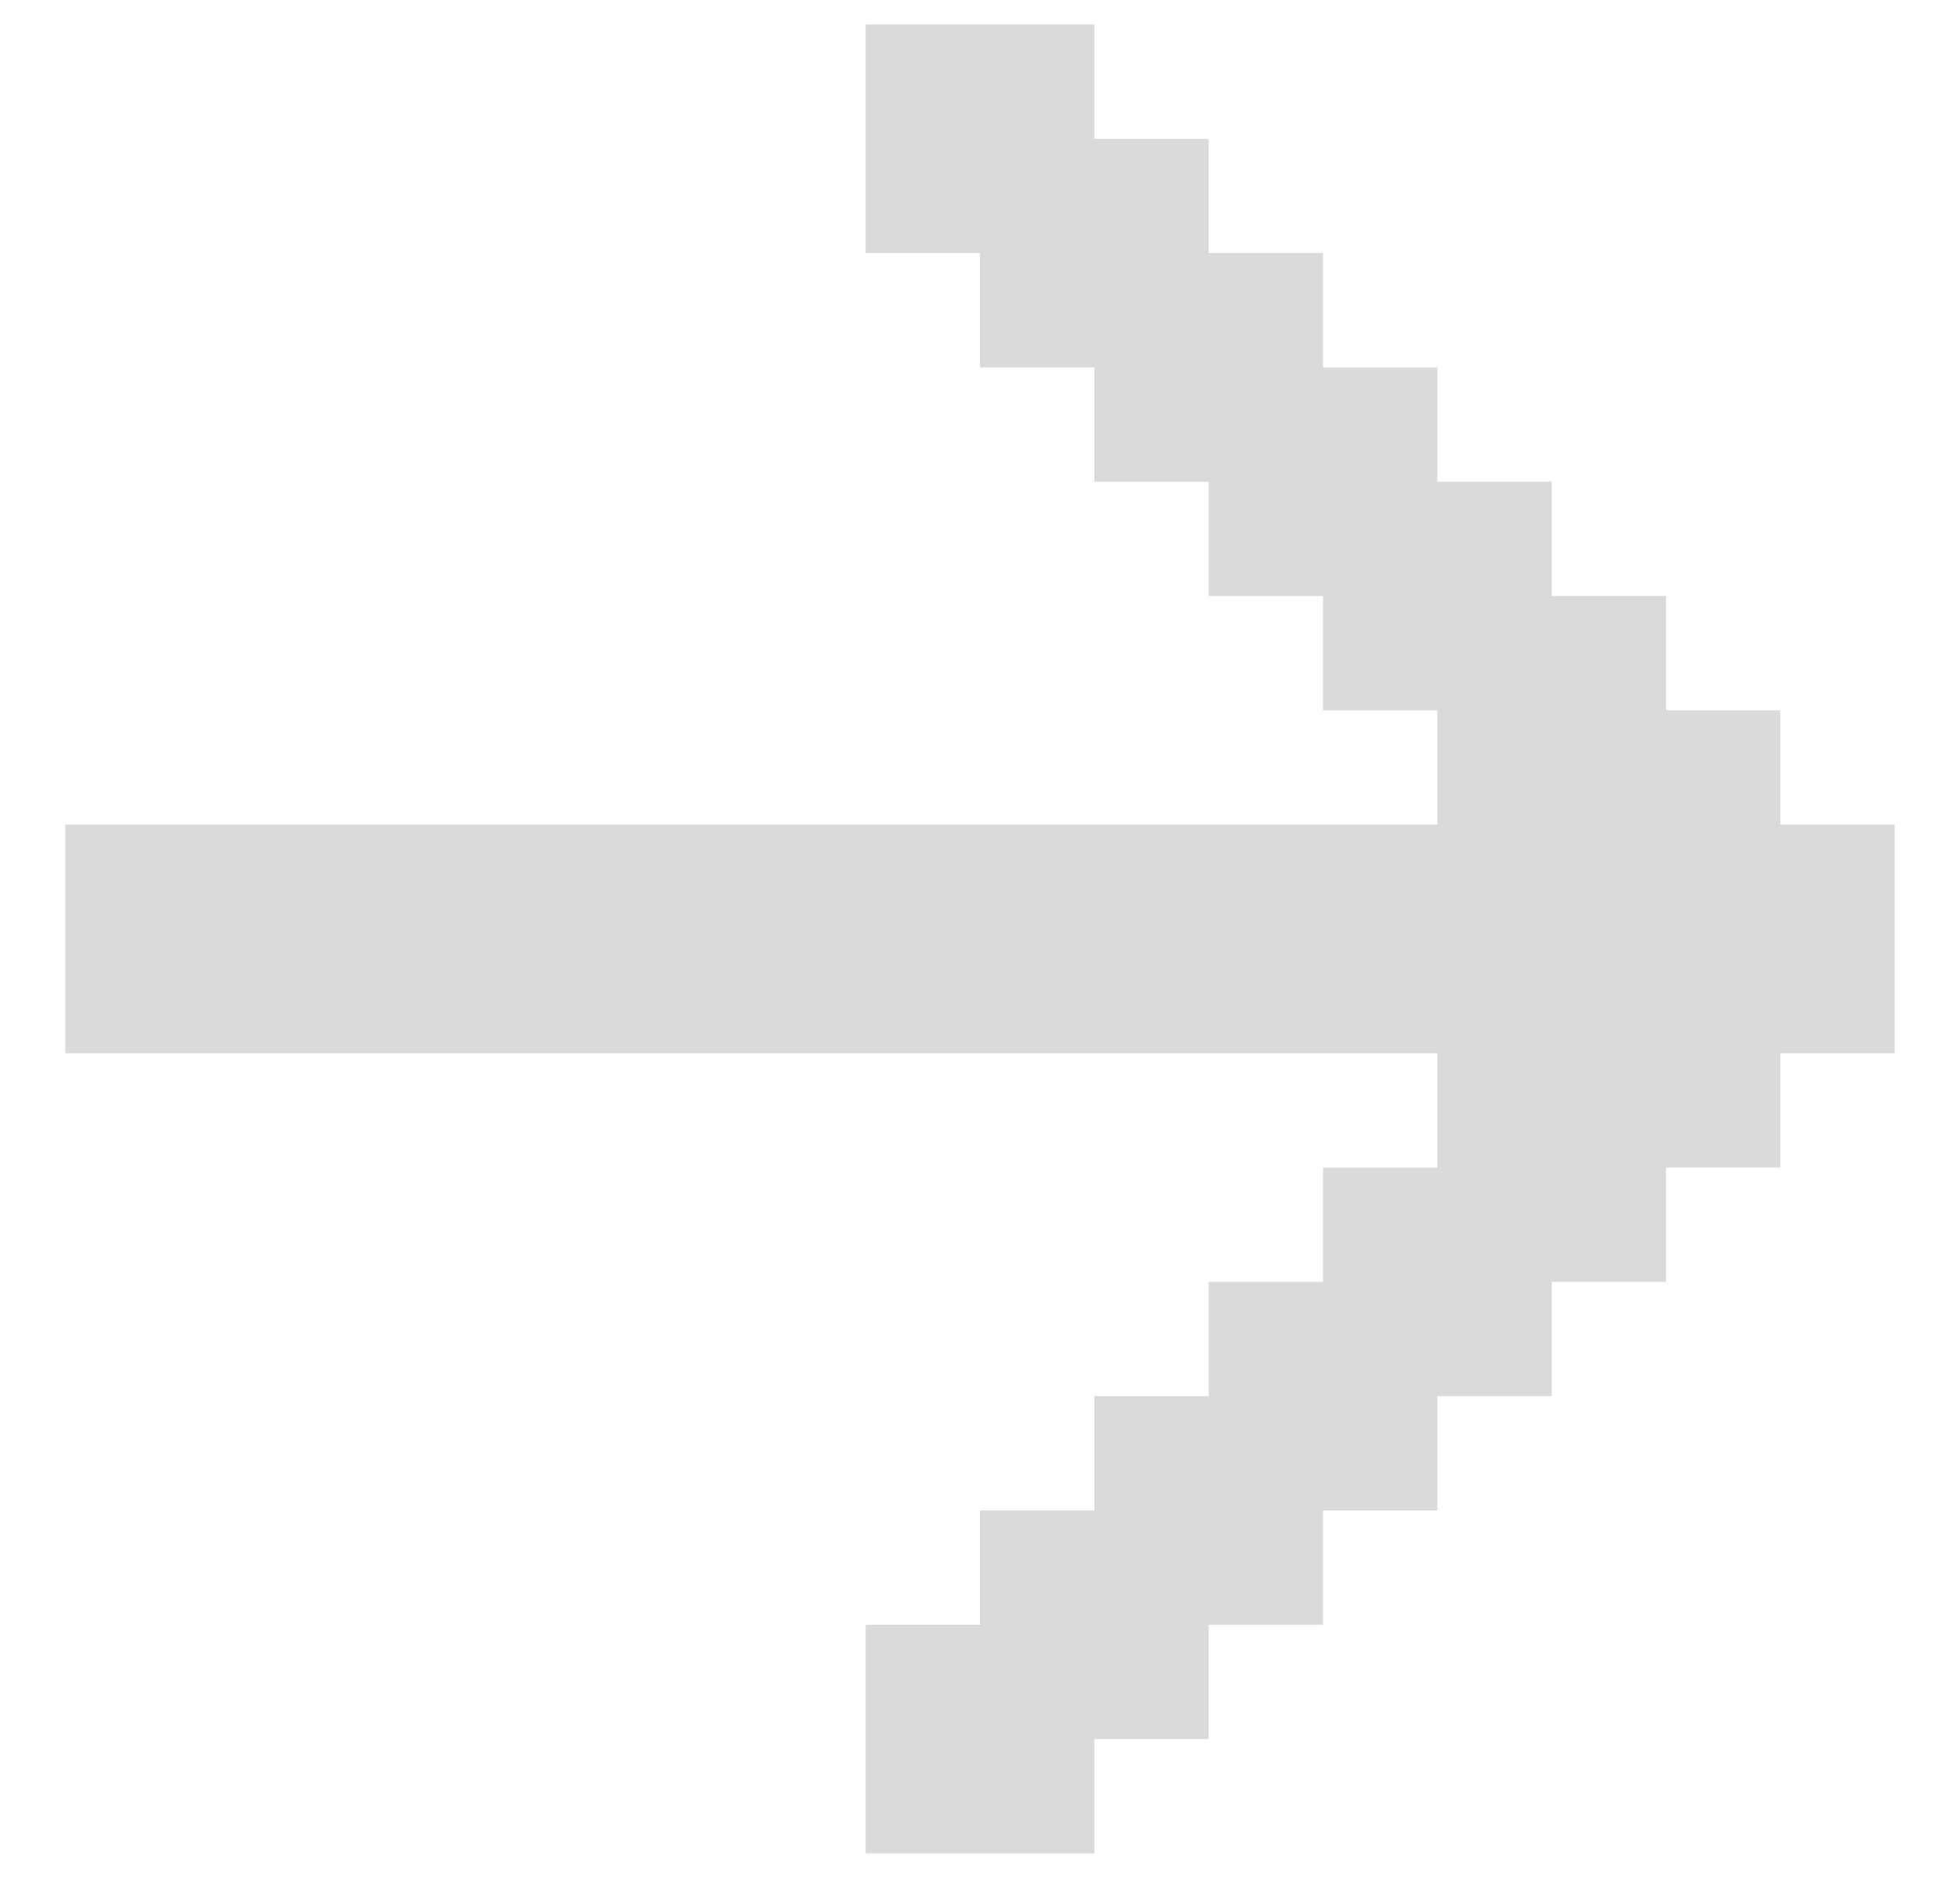 <svg width="24" height="23" viewBox="0 0 24 23" fill="none" xmlns="http://www.w3.org/2000/svg">
<rect x="0.8" y="10.1" width="21" height="2.8" fill="#DADADA"/>
<rect x="17.6" y="7.3" width="2.8" height="8.4" fill="#DADADA"/>
<rect x="19" y="8.7" width="2.8" height="5.6" fill="#DADADA"/>
<rect x="20.4" y="10.1" width="2.8" height="2.8" fill="#DADADA"/>
<rect x="16.2" y="5.9" width="2.8" height="2.8" fill="#DADADA"/>
<rect x="14.8" y="4.5" width="2.8" height="2.8" fill="#DADADA"/>
<rect x="13.4" y="3.1" width="2.8" height="2.8" fill="#DADADA"/>
<rect x="12" y="1.7" width="2.8" height="2.8" fill="#DADADA"/>
<rect x="10.6" y="0.3" width="2.8" height="2.8" fill="#DADADA"/>
<rect x="16.2" y="14.3" width="2.8" height="2.8" fill="#DADADA"/>
<rect x="14.8" y="15.7" width="2.8" height="2.8" fill="#DADADA"/>
<rect x="13.4" y="17.1" width="2.8" height="2.8" fill="#DADADA"/>
<rect x="12" y="18.5" width="2.8" height="2.8" fill="#DADADA"/>
<rect x="10.6" y="19.9" width="2.8" height="2.8" fill="#DADADA"/>
</svg>

